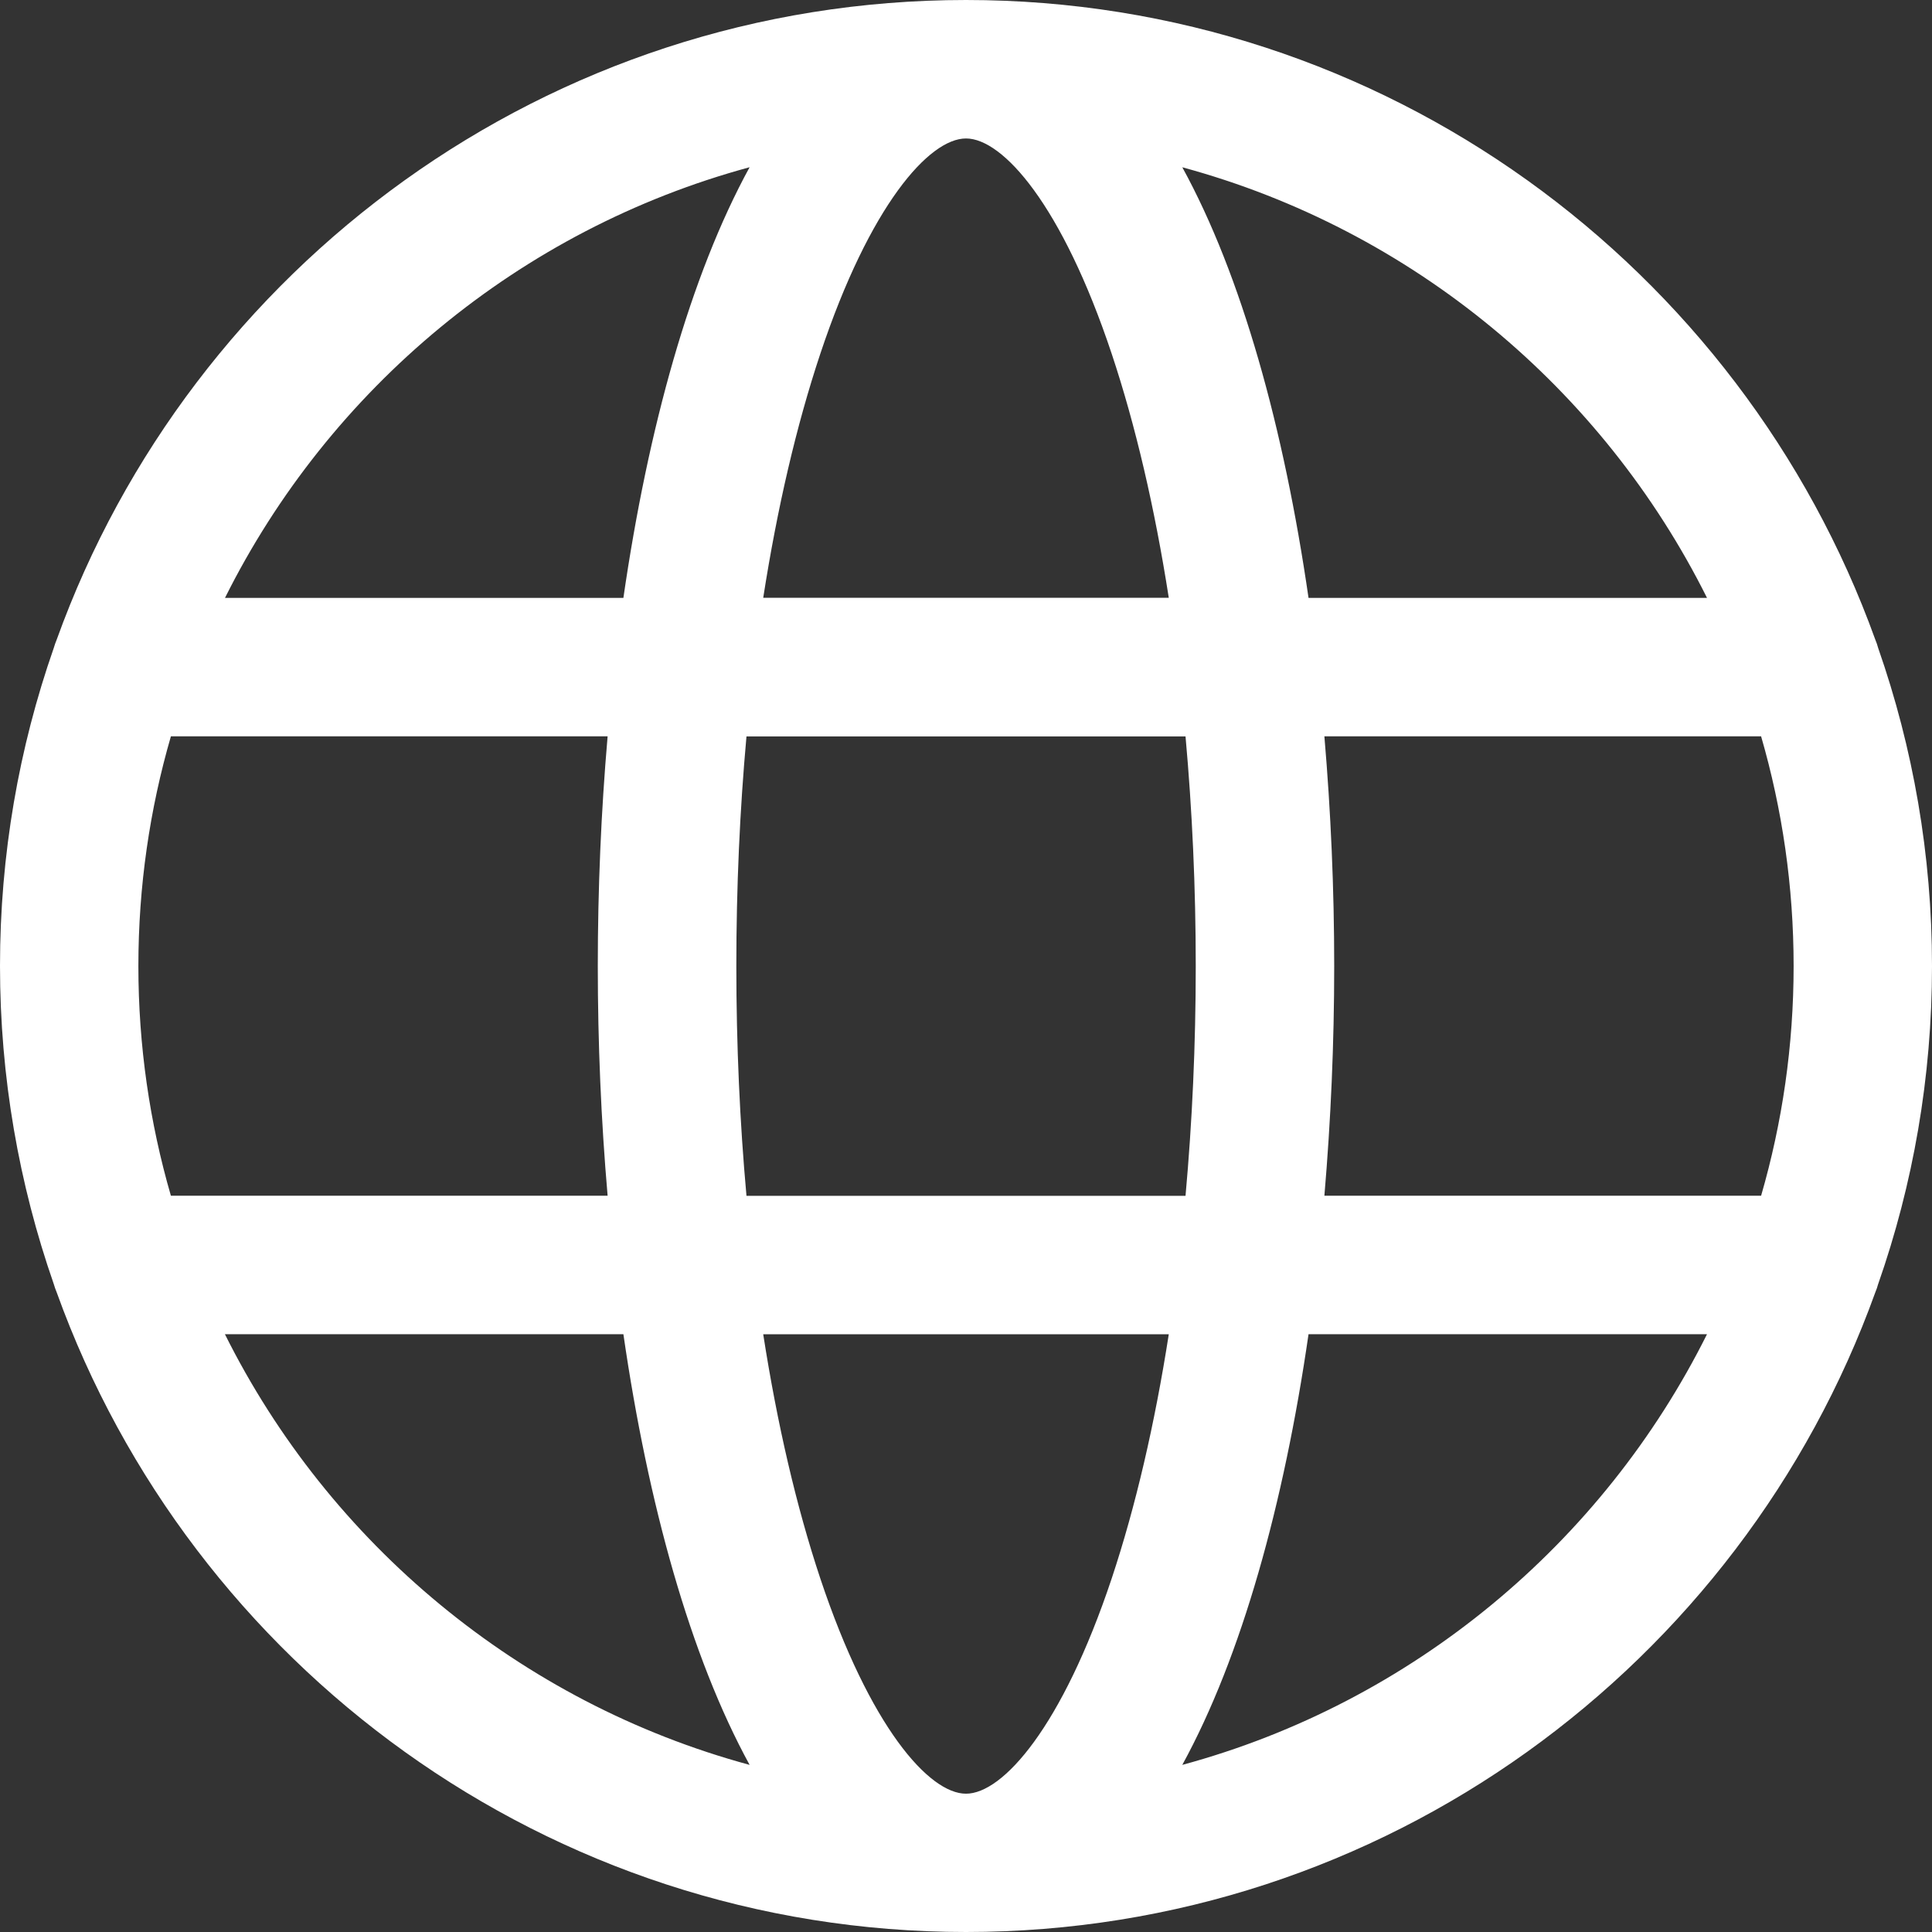 <svg width="24" height="24" viewBox="0 0 24 24" fill="none" xmlns="http://www.w3.org/2000/svg">
<rect x="0" y="0" width="24" height="24" fill="#333333" stroke="none"/>
<path d="M23.332 15.949C23.765 14.712 24 13.384 24 12.001C24 10.617 23.764 9.289 23.332 8.052C23.322 8.015 23.31 7.979 23.295 7.944C21.628 3.318 17.194 0 12 0C6.806 0 2.372 3.318 0.705 7.944C0.69 7.98 0.678 8.015 0.667 8.052C0.235 9.289 0 10.617 0 11.999C0 13.381 0.236 14.711 0.667 15.948C0.678 15.985 0.69 16.021 0.705 16.056C2.372 20.683 6.806 24 12 24C17.194 24 21.628 20.682 23.295 16.056C23.31 16.021 23.322 15.985 23.332 15.948V15.949ZM12 22.282C11.542 22.282 10.806 21.455 10.19 19.608C9.893 18.716 9.655 17.691 9.481 16.575H14.519C14.345 17.69 14.107 18.715 13.81 19.608C13.194 21.455 12.457 22.282 12 22.282ZM9.273 14.855C9.19 13.938 9.147 12.981 9.147 12.002C9.147 11.022 9.19 10.066 9.273 9.148H14.727C14.81 10.066 14.854 11.022 14.854 12.002C14.854 12.981 14.81 13.938 14.727 14.855H9.273ZM1.719 12.001C1.719 11.011 1.86 10.053 2.123 9.147H7.548C7.467 10.083 7.426 11.043 7.426 12.001C7.426 12.958 7.467 13.918 7.548 14.854H2.123C1.86 13.948 1.719 12.99 1.719 12.001ZM12 1.72C12.458 1.72 13.194 2.547 13.81 4.395C14.107 5.287 14.345 6.311 14.519 7.426H9.481C9.655 6.311 9.893 5.286 10.19 4.395C10.806 2.547 11.543 1.72 12 1.72ZM16.452 9.147H21.877C22.14 10.053 22.281 11.011 22.281 12.001C22.281 12.99 22.14 13.948 21.877 14.854H16.452C16.532 13.918 16.574 12.958 16.574 12.001C16.574 11.043 16.532 10.083 16.452 9.147ZM21.205 7.427H16.255C15.949 5.317 15.425 3.424 14.687 2.078C17.543 2.852 19.908 4.828 21.205 7.427ZM9.312 2.077C8.575 3.423 8.05 5.317 7.744 7.427H2.795C4.092 4.828 6.457 2.851 9.313 2.077H9.312ZM2.794 16.574H7.744C8.05 18.684 8.575 20.577 9.312 21.924C6.456 21.15 4.091 19.174 2.794 16.574ZM14.687 21.924C15.424 20.578 15.949 18.684 16.255 16.574H21.205C19.908 19.174 17.543 21.15 14.687 21.924Z" fill="#ffffff"/>
</svg>
